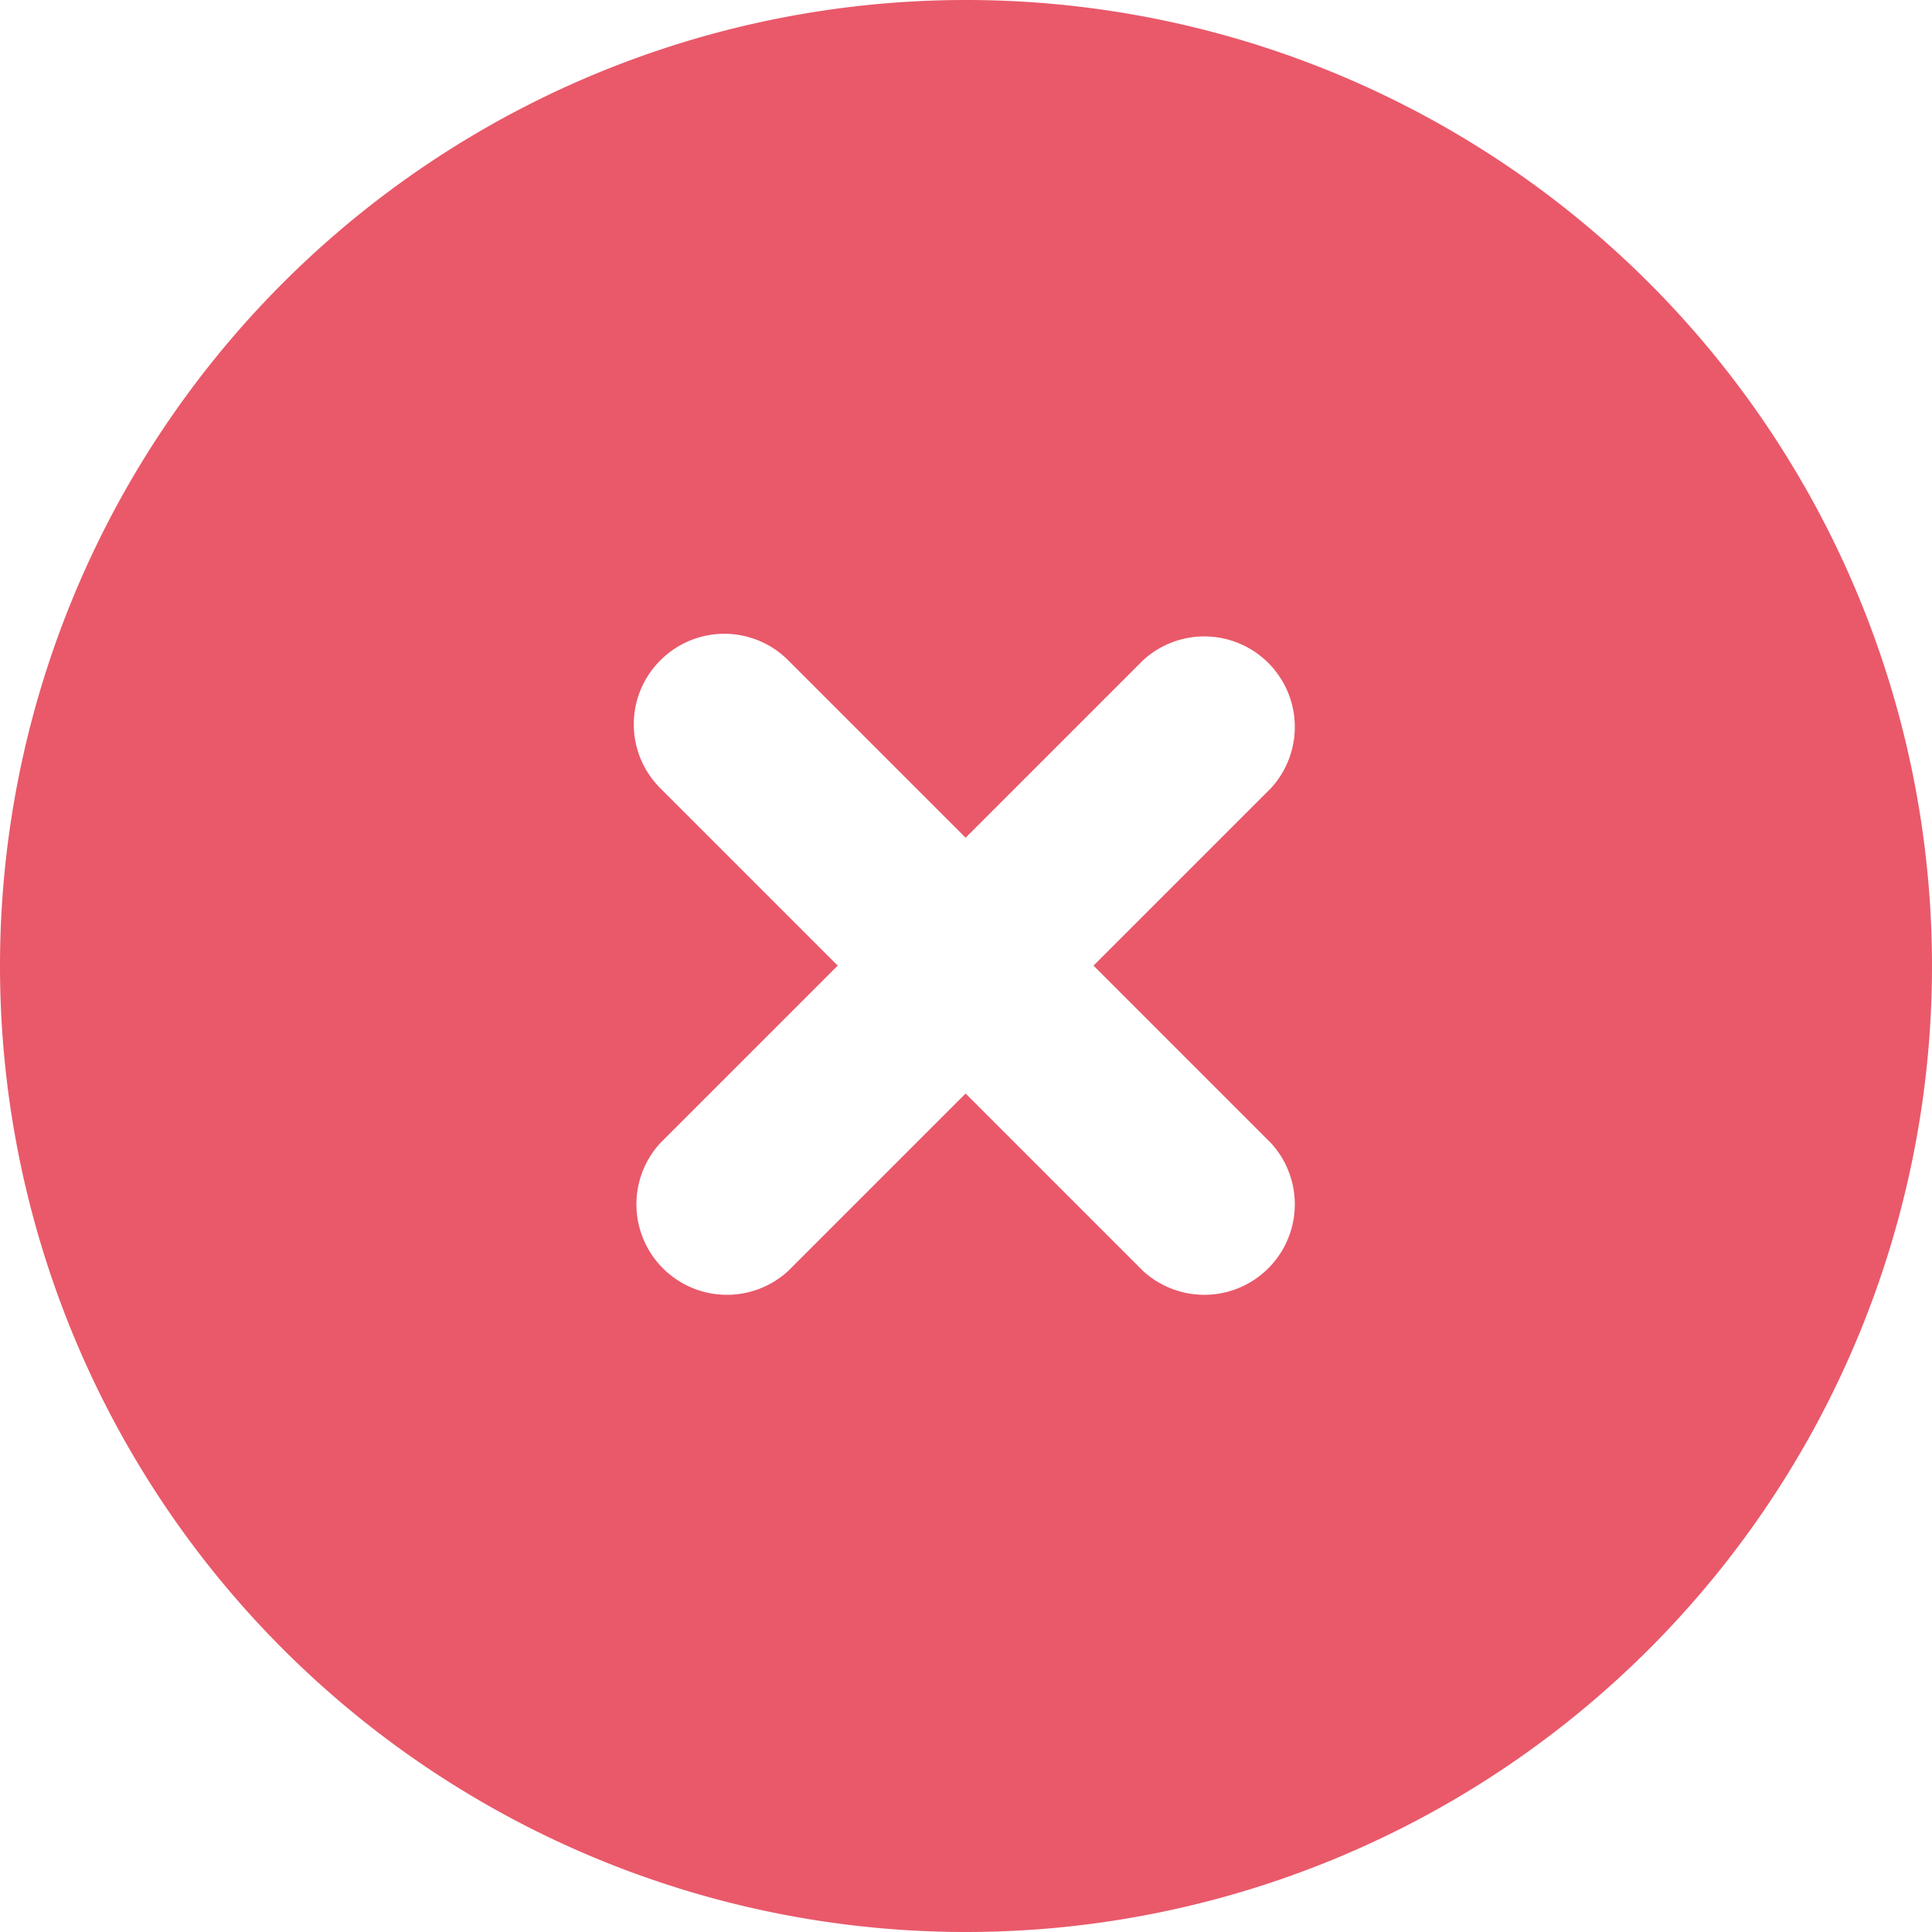 <svg width="20" height="20" viewBox="0 0 20 20" fill="none" xmlns="http://www.w3.org/2000/svg"><g clip-path="url(#a)"><path d="M10 20a10 10 0 1 0 0-20 10 10 0 0 0 0 20zM6.836 6.836a.934.934 0 0 1 1.324 0l1.836 1.836 1.836-1.836a.937.937 0 0 1 1.324 1.324L11.32 9.996l1.836 1.836a.937.937 0 0 1-1.324 1.324L9.996 11.32 8.16 13.156a.937.937 0 0 1-1.324-1.324l1.836-1.836L6.836 8.16a.934.934 0 0 1 0-1.324z" fill="#E9596A"/></g><defs><clipPath id="a"><path fill="#fff" d="M0 0h20v20H0z"/></clipPath></defs></svg>